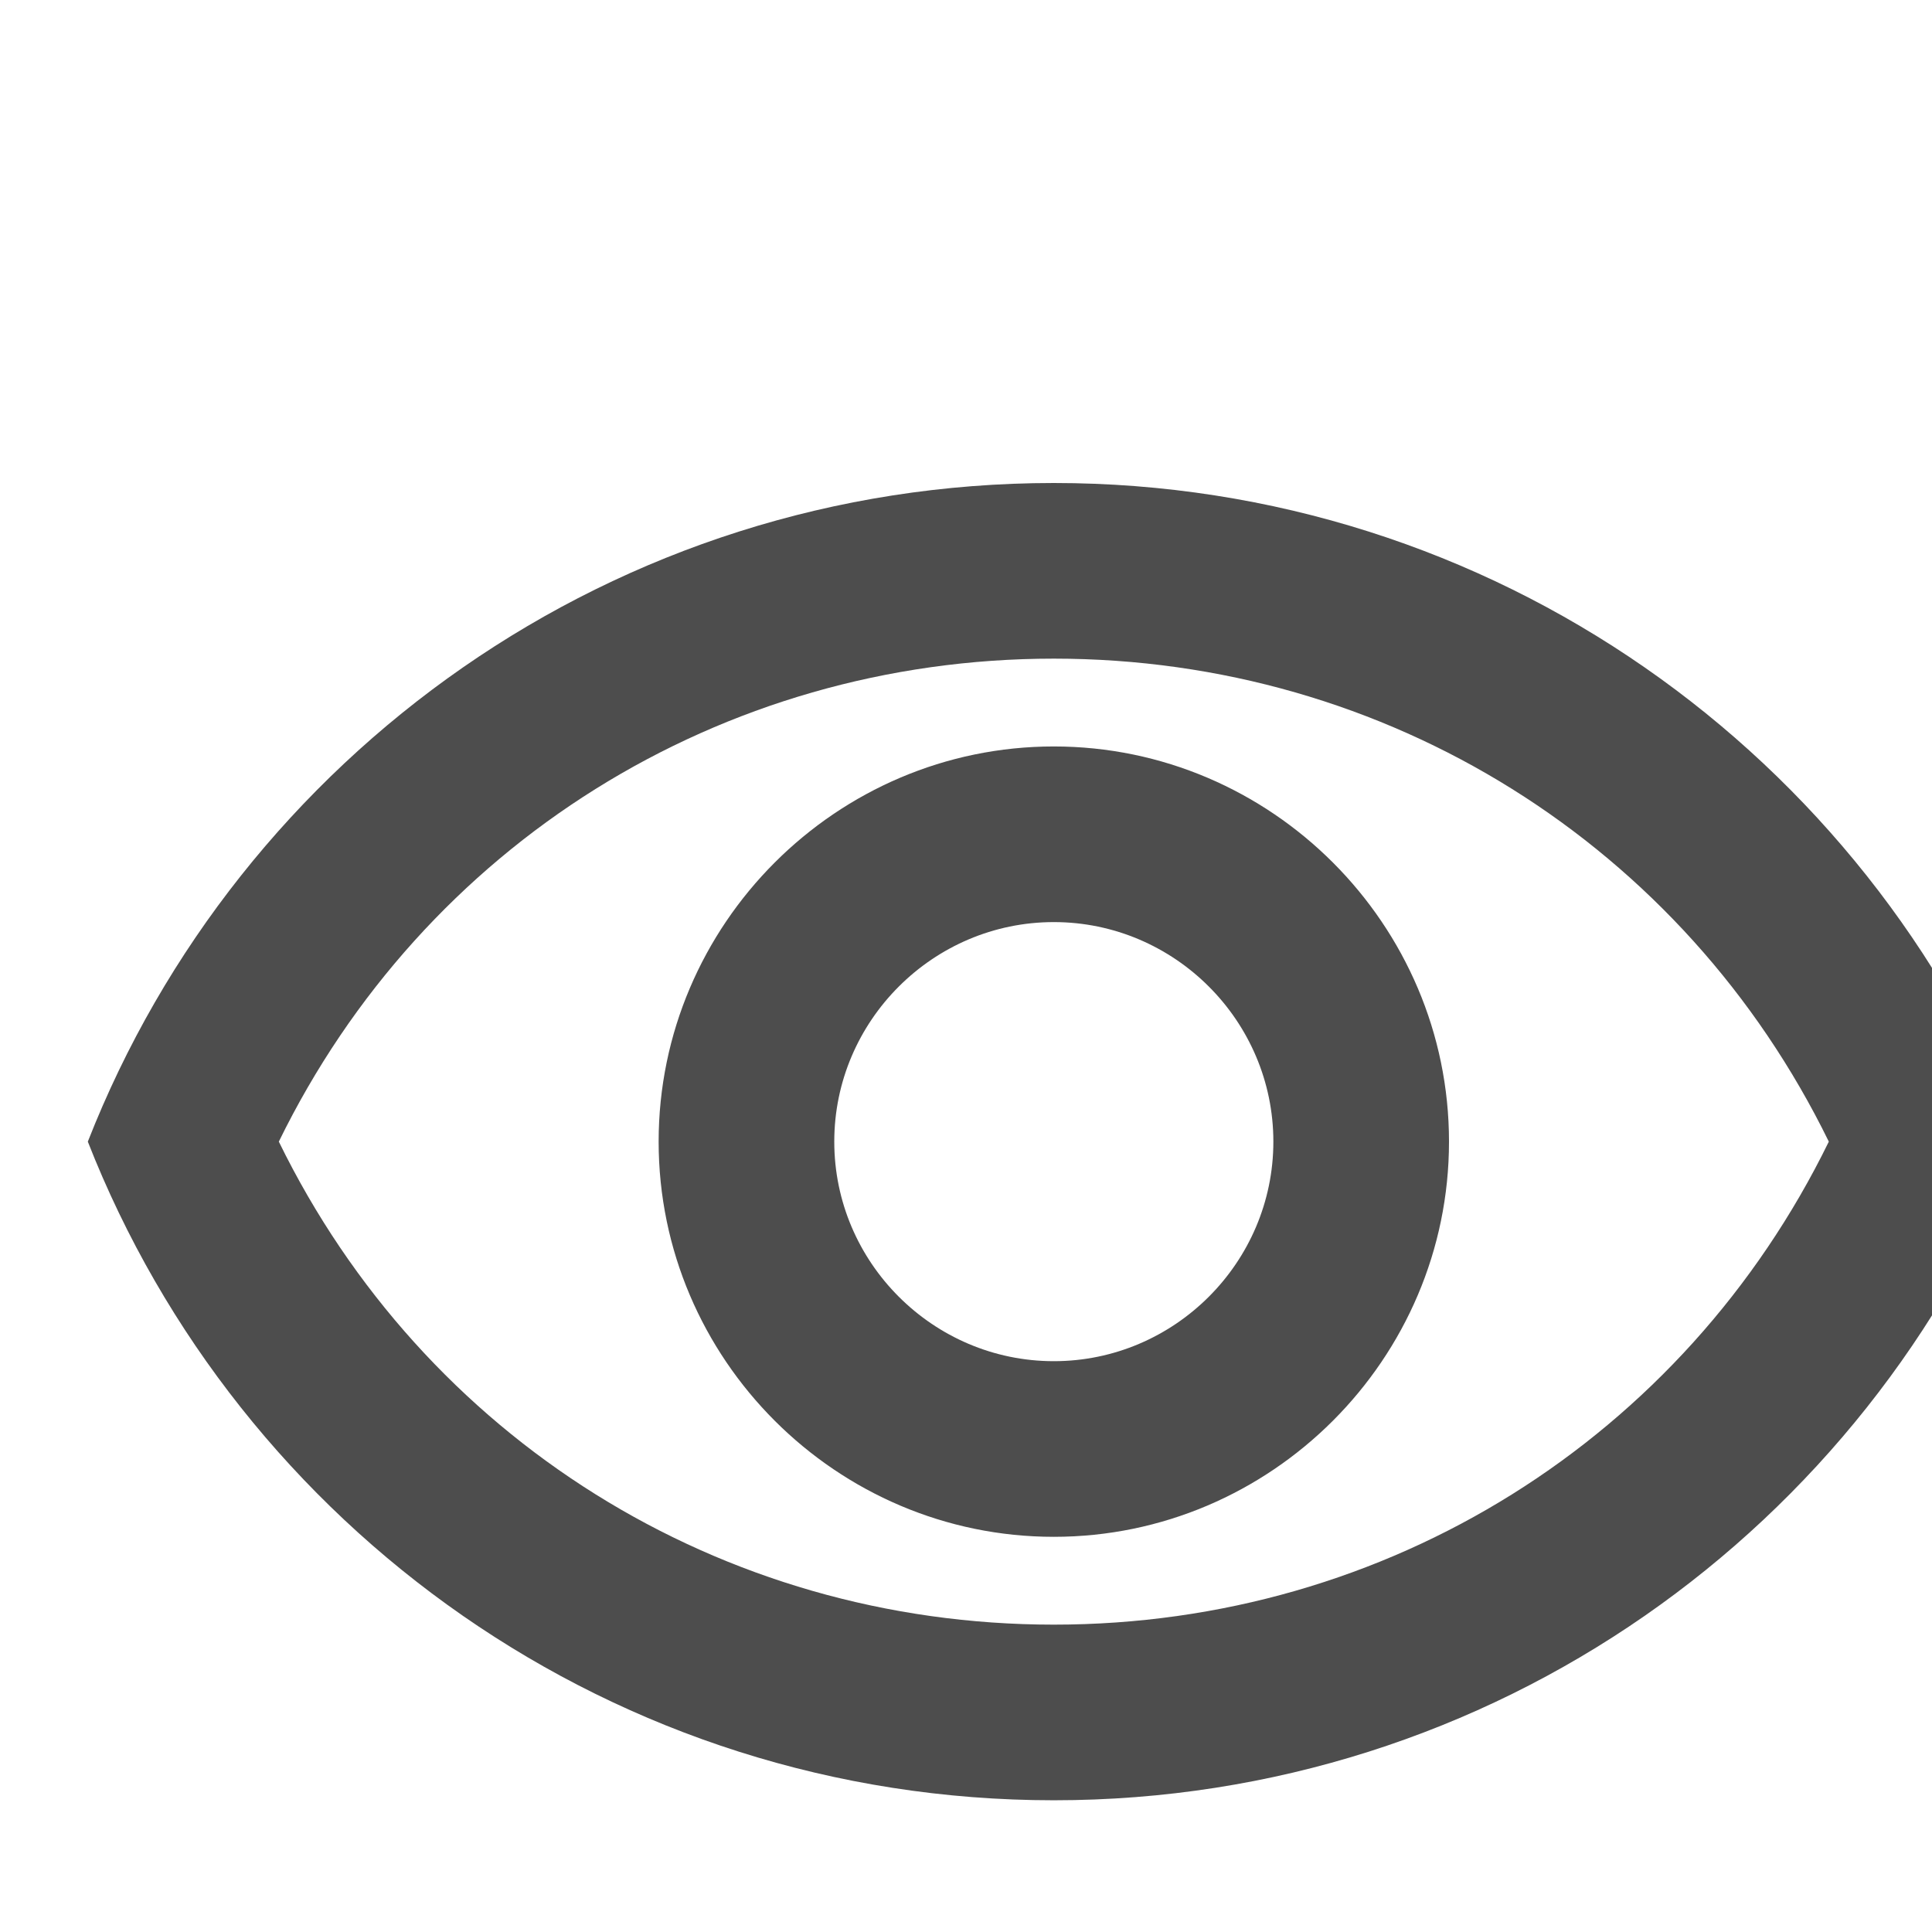 <svg  width="22" height="22" viewBox="0 0 22 22" fill="none" xmlns="http://www.w3.org/2000/svg">
<path d="M12 7.5C15.8 7.5 19.175 9.625 20.825 13C19.175 16.375 15.8 18.5 12 18.5C8.2 18.5 4.825 16.375 3.175 13C4.825 9.625 8.2 7.5 12 7.5ZM12 5.5C7 5.5 2.725 8.6 1 13C2.725 17.4 7 20.5 12 20.5C17 20.5 21.275 17.4 23 13C21.275 8.6 17 5.5 12 5.5ZM12 10.5C13.375 10.5 14.5 11.625 14.5 13C14.5 14.375 13.375 15.5 12 15.5C10.625 15.5 9.5 14.375 9.5 13C9.5 11.625 10.625 10.5 12 10.5ZM12 8.5C9.525 8.5 7.5 10.525 7.5 13C7.5 15.475 9.525 17.5 12 17.5C14.475 17.5 16.5 15.475 16.5 13C16.5 10.525 14.475 8.5 12 8.5Z" fill="#4D4D4D"/>
</svg>

